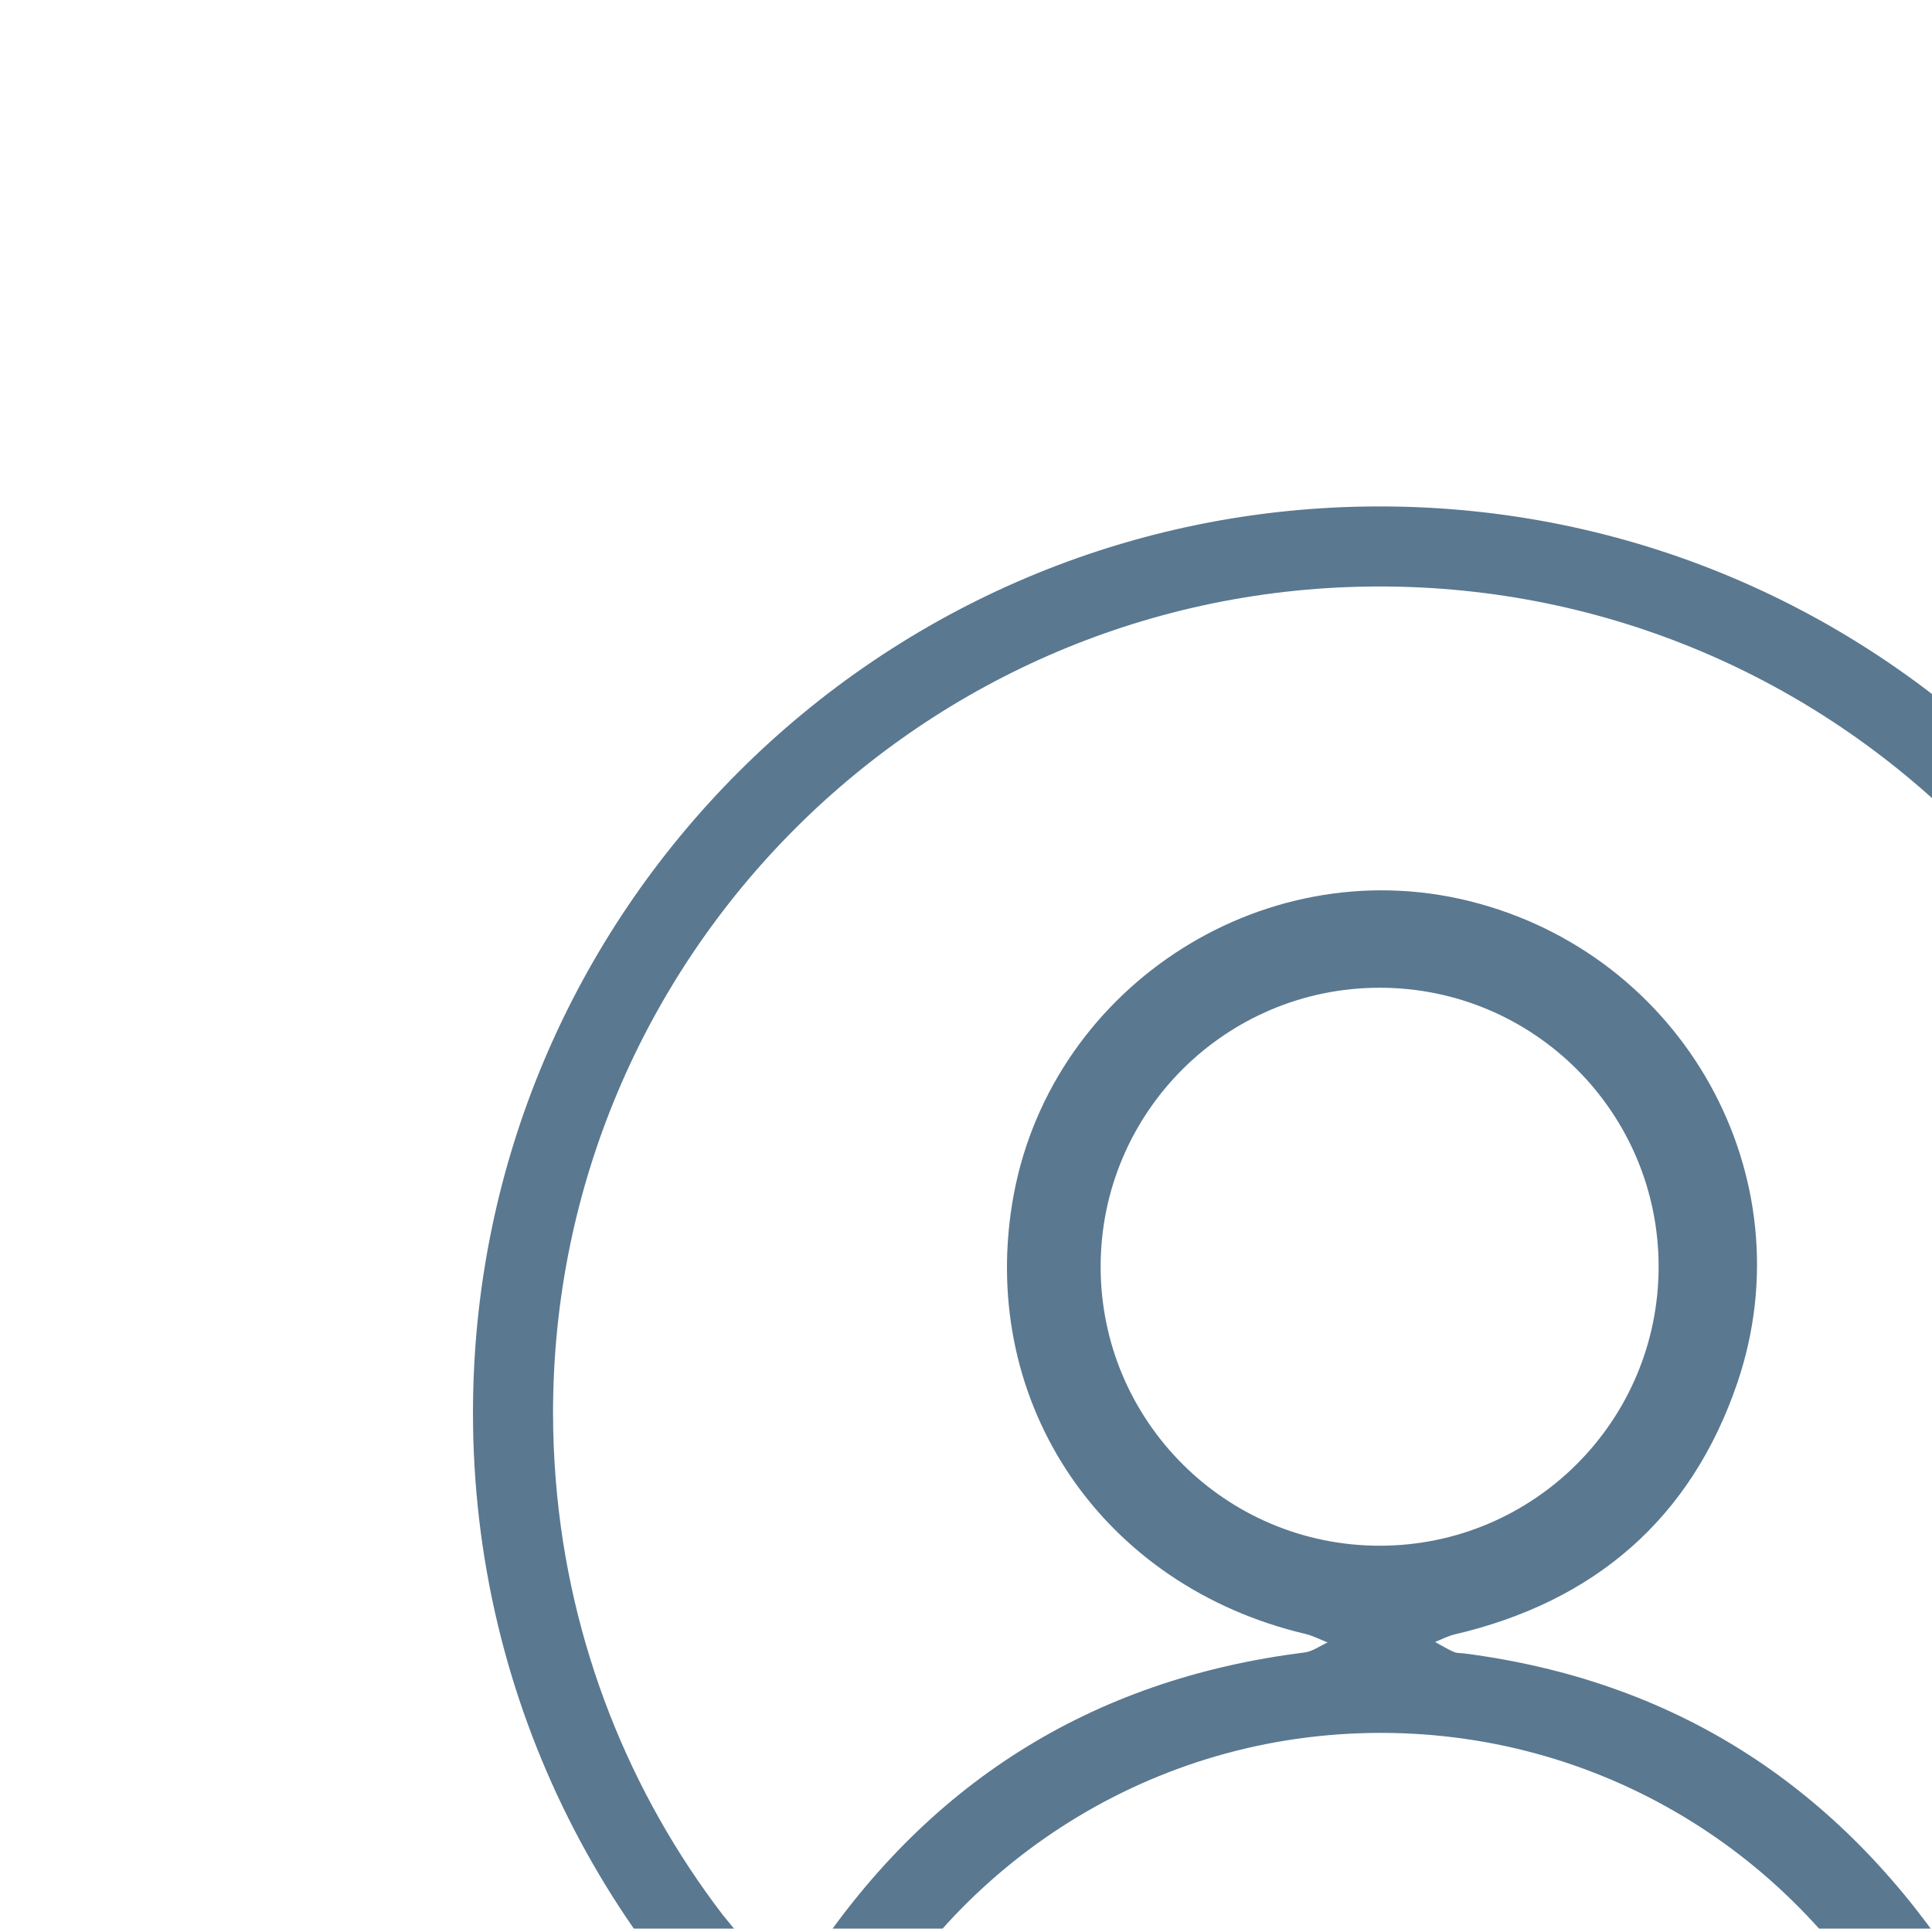 <?xml version="1.0" encoding="UTF-8"?>
<svg xmlns="http://www.w3.org/2000/svg" xmlns:xlink="http://www.w3.org/1999/xlink" id="b" data-name="Layer 4" viewBox="0 0 160 160">
  <defs>
    <style>
      .d {
        fill: #5a7890;
      }

      .d, .e {
        stroke-width: 0px;
      }

      .e {
        fill: none;
      }

      .f {
        clip-path: url(#c);
      }
    </style>
    <clipPath id="c">
      <rect class="e" x="-.27" y="-.49" width="160.43" height="160.21"></rect>
    </clipPath>
  </defs>
  <g class="f">
    <path class="d" d="M163.53,164.2c-1.13-.05-1.8-1.88-2.07-2.27-9.68-14.25-22.96-22.75-40.12-24.99-.31-.05-.65-.01-.93-.13-.54-.23-1.04-.55-1.56-.83.53-.21,1.05-.49,1.6-.62,11.59-2.71,19.59-9.57,23.43-20.84,5.82-17.13-4.51-35.52-22.21-39.9-17.35-4.29-35.05,7.46-37.86,25.14-2.65,16.65,7.56,31.59,24.28,35.55.64.15,1.24.47,1.86.71-.63.28-1.24.74-1.9.83-17.78,2.22-31.47,10.96-41.2,25.92-.17.27-.78,1.32-1.65,1.34-.41.01-.79-.21-1.13-.53,2.11,2.28,4.38,4.41,6.78,6.37.04.03.07.06.11.09,8.08-15.76,24.47-26.53,43.39-26.53s35.25,10.73,43.34,26.43c.04-.03.07-.06.11-.09,2.15-1.77,4.19-3.67,6.11-5.69-.13.04-.25.05-.38.04ZM114.26,128.01c-12.76,0-23.11-10.35-23.11-23.11s10.35-23.1,23.11-23.1,23.1,10.34,23.1,23.1-10.34,23.11-23.1,23.11ZM152.85,173.56c.2-.34.28-.7.25-1.08-.05.5-.27.94-.69,1.39.15-.1.3-.2.44-.31ZM77.68,174.84c-1.34-.82-1.96-1.56-1.99-2.47-.05.56.1,1.04.47,1.52h0c10.89,7.33,24,11.59,38.1,11.59,10.21,0,19.9-2.24,28.61-6.25-8.91,3.99-18.39,5.99-28.48,6.08-13.14-.09-25.4-3.5-36.71-10.47ZM63.19,162.39c-.99-1.03-2.11-2.28-3.29-3.75,1.23,1.6,2.52,3.14,3.88,4.62-.22-.27-.43-.58-.59-.87ZM163.91,164.16c.78-.22,1.44-1.2,1.88-1.96.57-.67,1.35-1.63,2.28-2.86-1.31,1.67-2.71,3.28-4.16,4.82ZM46.03,122.61c.62,9.81,3.25,16.97,4.02,18.99,2.82,7.35,6.59,13.01,9.84,17.03-7.77-10.14-12.77-22.53-13.86-36.02ZM142.87,179.23c2.77-1.24,5.49-2.67,8.15-4.29.6-.37,1.05-.72,1.39-1.07-3.02,2.03-6.21,3.83-9.54,5.36ZM115.32,42.32c-41.08-.58-75.79,33.03-75.9,74.52-.06,23.88,11.37,45.23,28.94,58.97.03.02.06.05.09.07,12.87,10.03,29.02,15.98,46.37,15.85,17.01-.13,32.8-6.08,45.4-15.97.03-.02.06-.05.09-.07,17.47-13.72,28.8-35,28.78-58.73-.03-40.69-33.42-74.07-73.77-74.64ZM152.85,173.56c.2-.34.28-.7.25-1.08-.05.5-.27.94-.69,1.39-3.02,2.03-6.21,3.83-9.54,5.36-8.91,3.99-18.39,5.99-28.48,6.08-13.14-.09-25.4-3.5-36.71-10.47-1.34-.82-1.96-1.56-1.99-2.47-.05.56.1,1.04.47,1.52-1.79-1.2-3.53-2.49-5.2-3.85,8.08-15.76,24.47-26.53,43.39-26.53s35.25,10.73,43.34,26.43c-1.56,1.28-3.17,2.49-4.84,3.62ZM114.26,128.01c-12.76,0-23.11-10.35-23.11-23.11s10.35-23.1,23.11-23.1,23.1,10.34,23.1,23.1-10.34,23.11-23.1,23.11ZM168.07,159.34c-1.31,1.67-2.71,3.28-4.16,4.82-.13.04-.25.05-.38.04-1.13-.05-1.8-1.88-2.07-2.27-9.68-14.25-22.96-22.75-40.12-24.99-.31-.05-.65-.01-.93-.13-.54-.23-1.04-.55-1.56-.83.53-.21,1.05-.49,1.6-.62,11.59-2.71,19.59-9.57,23.43-20.84,5.82-17.13-4.51-35.52-22.21-39.9-17.35-4.29-35.05,7.46-37.86,25.14-2.65,16.65,7.56,31.59,24.28,35.55.64.15,1.24.47,1.86.71-.63.28-1.24.74-1.9.83-17.78,2.22-31.47,10.96-41.2,25.92-.17.27-.78,1.32-1.65,1.34-.41.01-.79-.21-1.13-.53-.09-.1-.18-.2-.27-.3-.01,0-.01-.01-.02-.02-.22-.27-.43-.58-.59-.87-.99-1.03-2.11-2.28-3.29-3.75,0-.01-.01-.01-.01-.01-7.77-10.14-12.77-22.53-13.86-36.02-.15-1.84-.23-3.71-.23-5.59,0-37.8,30.65-68.45,68.46-68.45s68.45,30.65,68.45,68.45c0,15.96-5.45,30.63-14.6,42.27-.01.02-.03.03-.04.05ZM114.26,41.94c-41.47,0-75.09,33.61-75.09,75.08,0,24.1,11.36,45.55,29.01,59.28.03.02.06.05.09.07,12.7,9.87,28.66,15.74,45.99,15.74s33.41-5.92,46.14-15.86c.03-.02.06-.05.09-.07,17.56-13.74,28.85-35.13,28.85-59.16,0-41.47-33.62-75.08-75.08-75.08ZM114.35,143.51c18.89,0,35.25,10.73,43.34,26.43-1.56,1.28-3.17,2.49-4.84,3.62.2-.34.28-.7.25-1.08-.05.5-.27.94-.69,1.39-3.02,2.03-6.21,3.83-9.54,5.36-8.91,3.99-18.39,5.99-28.48,6.08-13.14-.09-25.4-3.5-36.71-10.47-1.34-.82-1.96-1.56-1.99-2.47-.05.56.1,1.04.47,1.52-1.79-1.2-3.53-2.49-5.2-3.85,8.08-15.76,24.47-26.53,43.39-26.53ZM114.26,128.01c-12.76,0-23.11-10.35-23.11-23.11s10.35-23.1,23.11-23.1,23.1,10.34,23.1,23.1-10.34,23.11-23.1,23.11ZM163.91,164.16c-.13.04-.25.05-.38.04-1.13-.05-1.8-1.88-2.07-2.27-9.68-14.25-22.96-22.75-40.12-24.99-.31-.05-.65-.01-.93-.13-.54-.23-1.04-.55-1.56-.83.53-.21,1.05-.49,1.6-.62,11.59-2.71,19.59-9.57,23.43-20.84,5.82-17.13-4.51-35.52-22.21-39.9-17.35-4.29-35.05,7.46-37.86,25.14-2.65,16.65,7.56,31.59,24.28,35.55.64.15,1.24.47,1.86.71-.63.28-1.24.74-1.9.83-17.78,2.22-31.47,10.96-41.2,25.92-.17.27-.78,1.32-1.65,1.34-.41.01-.79-.21-1.13-.53-.09-.1-.18-.2-.27-.3-.01,0-.01-.01-.02-.02-.22-.27-.43-.58-.59-.87-.99-1.03-2.11-2.28-3.29-3.75,0-.01-.01-.01-.01-.01-7.77-10.14-12.77-22.53-13.86-36.02-.15-1.84-.23-3.71-.23-5.59,0-37.8,30.65-68.45,68.46-68.45s68.45,30.65,68.45,68.45c0,15.96-5.45,30.63-14.6,42.27-.01.02-.03.03-.04.05-1.31,1.67-2.71,3.28-4.16,4.82ZM160.31,175.99c-.03-.08-.05-.15-.09-.23-.68-1.93-1.5-3.8-2.42-5.61-.04-.07-.07-.14-.11-.21-1.56,1.28-3.17,2.49-4.84,3.62-.1.21-.25.41-.44.61-3.02,2.03-6.21,3.83-9.54,5.36-8.91,3.99-18.39,5.99-28.48,6.08-13.14-.09-25.4-3.5-36.71-10.47-.69-.42-1.19-.83-1.52-1.24h0c-1.79-1.21-3.53-2.5-5.2-3.86-.04.07-.07.14-.11.21-.92,1.81-1.73,3.69-2.4,5.63-.04.08-.06.15-.09.23-.04.08-.07.17-.09.26,12.7,9.87,28.66,15.74,45.99,15.74s33.41-5.92,46.14-15.86c-.03-.09-.06-.18-.09-.26Z"></path>
  </g>
</svg>
